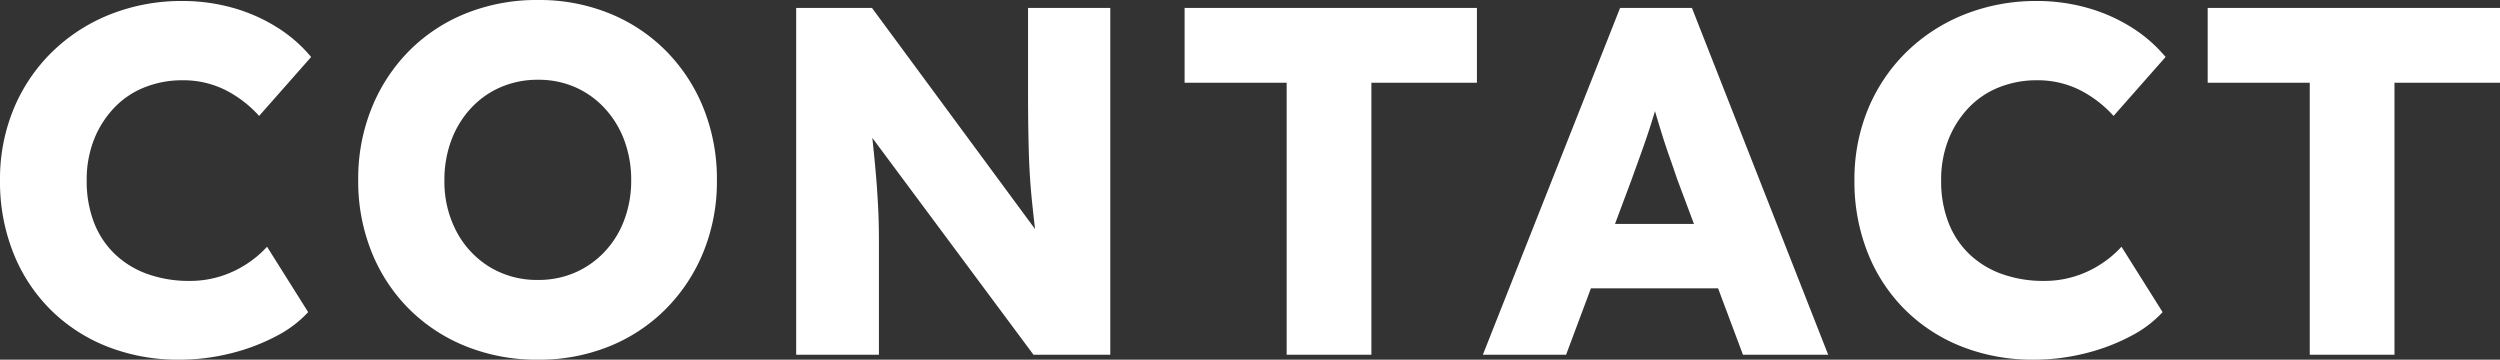<svg xmlns="http://www.w3.org/2000/svg" width="403.68" height="58.08" viewBox="0 0 403.68 58.08">
  <rect x="0" y="0" width="403.68" height="58.08" fill="#333333" stroke="none"/>
  <path id="パス_34" data-name="パス 34" d="M-172.44.8a31.167,31.167,0,0,1-11.64-2.12,26.96,26.96,0,0,1-9.2-6,26.96,26.96,0,0,1-6-9.2,31.167,31.167,0,0,1-2.12-11.64,29.656,29.656,0,0,1,2.2-11.52,27.6,27.6,0,0,1,6.2-9.2,28.275,28.275,0,0,1,9.4-6.08,31.269,31.269,0,0,1,11.72-2.16,29.859,29.859,0,0,1,7.84,1.04A27.162,27.162,0,0,1-156.88-53a23.166,23.166,0,0,1,5.72,4.92l-8.4,9.52a18.706,18.706,0,0,0-5.56-4.24,15.244,15.244,0,0,0-6.84-1.52A16.313,16.313,0,0,0-178-43.2a13.746,13.746,0,0,0-4.92,3.28,15.909,15.909,0,0,0-3.28,5.12,17.759,17.759,0,0,0-1.2,6.72,18.388,18.388,0,0,0,1.16,6.68,14.033,14.033,0,0,0,3.36,5.12,14.778,14.778,0,0,0,5.28,3.24,19.894,19.894,0,0,0,6.84,1.12A16.566,16.566,0,0,0-166-12.6a16.817,16.817,0,0,0,4.28-1.96,16.7,16.7,0,0,0,3.44-2.88l6.64,10.56a18.538,18.538,0,0,1-5.24,3.92A32.133,32.133,0,0,1-164.24-.2,34,34,0,0,1-172.44.8Zm57.92,0a30.657,30.657,0,0,1-11.64-2.16,27.455,27.455,0,0,1-9.2-6.04,27.455,27.455,0,0,1-6.04-9.2,30.656,30.656,0,0,1-2.16-11.64A30.44,30.44,0,0,1-141.4-39.8a27.9,27.9,0,0,1,6.04-9.24,27.157,27.157,0,0,1,9.2-6.08,30.657,30.657,0,0,1,11.64-2.16A30.137,30.137,0,0,1-103-55.12a27.251,27.251,0,0,1,9.16,6.08A27.9,27.9,0,0,1-87.8-39.8a30.656,30.656,0,0,1,2.16,11.64A30.137,30.137,0,0,1-87.8-16.64a28,28,0,0,1-6.04,9.2A27.251,27.251,0,0,1-103-1.36,30.137,30.137,0,0,1-114.52.8Zm0-12.88a14.7,14.7,0,0,0,6-1.2,14.575,14.575,0,0,0,4.76-3.36,15.191,15.191,0,0,0,3.16-5.12,17.937,17.937,0,0,0,1.12-6.4,18.17,18.17,0,0,0-1.12-6.48,15.639,15.639,0,0,0-3.16-5.16,14.3,14.3,0,0,0-4.76-3.4,14.7,14.7,0,0,0-6-1.2,14.985,14.985,0,0,0-6.04,1.2,14.194,14.194,0,0,0-4.8,3.4,15.639,15.639,0,0,0-3.16,5.16,18.17,18.17,0,0,0-1.12,6.48,17.186,17.186,0,0,0,1.96,8.28,14.773,14.773,0,0,0,5.36,5.72A14.644,14.644,0,0,0-114.52-12.08ZM-72.84,0V-56H-60.6l29.44,39.92-2.64-.32q-.56-4.48-.96-8.36t-.52-8.12q-.12-4.24-.12-9.76V-56h13.28V0h-12.4L-65.08-41.12l3.92.56q.56,4.88.88,8.08T-59.8-27q.16,2.28.24,4.24t.08,4.36V0ZM6.36,0V-43.92H-10.12V-56h47.2v12.08H20.04V0ZM38.04,0,60.2-56H71.8l22,56H80.04L69.4-28.4q-.56-1.68-1.24-3.6t-1.32-4q-.64-2.08-1.2-4t-.96-3.6L67-43.68q-.48,2-1.04,3.92t-1.2,3.84q-.64,1.92-1.32,3.8t-1.4,3.88L51.48,0ZM48.6-10.72l4.32-10.4h25.6l4.32,10.4ZM127,.8a31.167,31.167,0,0,1-11.64-2.12,26.96,26.96,0,0,1-9.2-6,26.96,26.96,0,0,1-6-9.2,31.167,31.167,0,0,1-2.12-11.64,29.656,29.656,0,0,1,2.2-11.52,27.6,27.6,0,0,1,6.2-9.2,28.275,28.275,0,0,1,9.4-6.08,31.269,31.269,0,0,1,11.72-2.16,29.859,29.859,0,0,1,7.84,1.04A27.162,27.162,0,0,1,142.56-53a23.166,23.166,0,0,1,5.72,4.92l-8.4,9.52a18.706,18.706,0,0,0-5.56-4.24,15.244,15.244,0,0,0-6.84-1.52,16.313,16.313,0,0,0-6.04,1.12,13.745,13.745,0,0,0-4.92,3.28,15.909,15.909,0,0,0-3.28,5.12,17.759,17.759,0,0,0-1.2,6.72,18.388,18.388,0,0,0,1.16,6.68,14.033,14.033,0,0,0,3.36,5.12,14.778,14.778,0,0,0,5.28,3.24,19.894,19.894,0,0,0,6.84,1.12,16.566,16.566,0,0,0,4.76-.68,16.817,16.817,0,0,0,4.28-1.96,16.7,16.7,0,0,0,3.44-2.88L147.8-6.88a18.538,18.538,0,0,1-5.24,3.92A32.133,32.133,0,0,1,135.2-.2,34,34,0,0,1,127,.8ZM171.56,0V-43.92H155.08V-56h47.2v12.08H185.24V0Z" transform="translate(201.4 57.28)" fill="#fff"/>
</svg>
